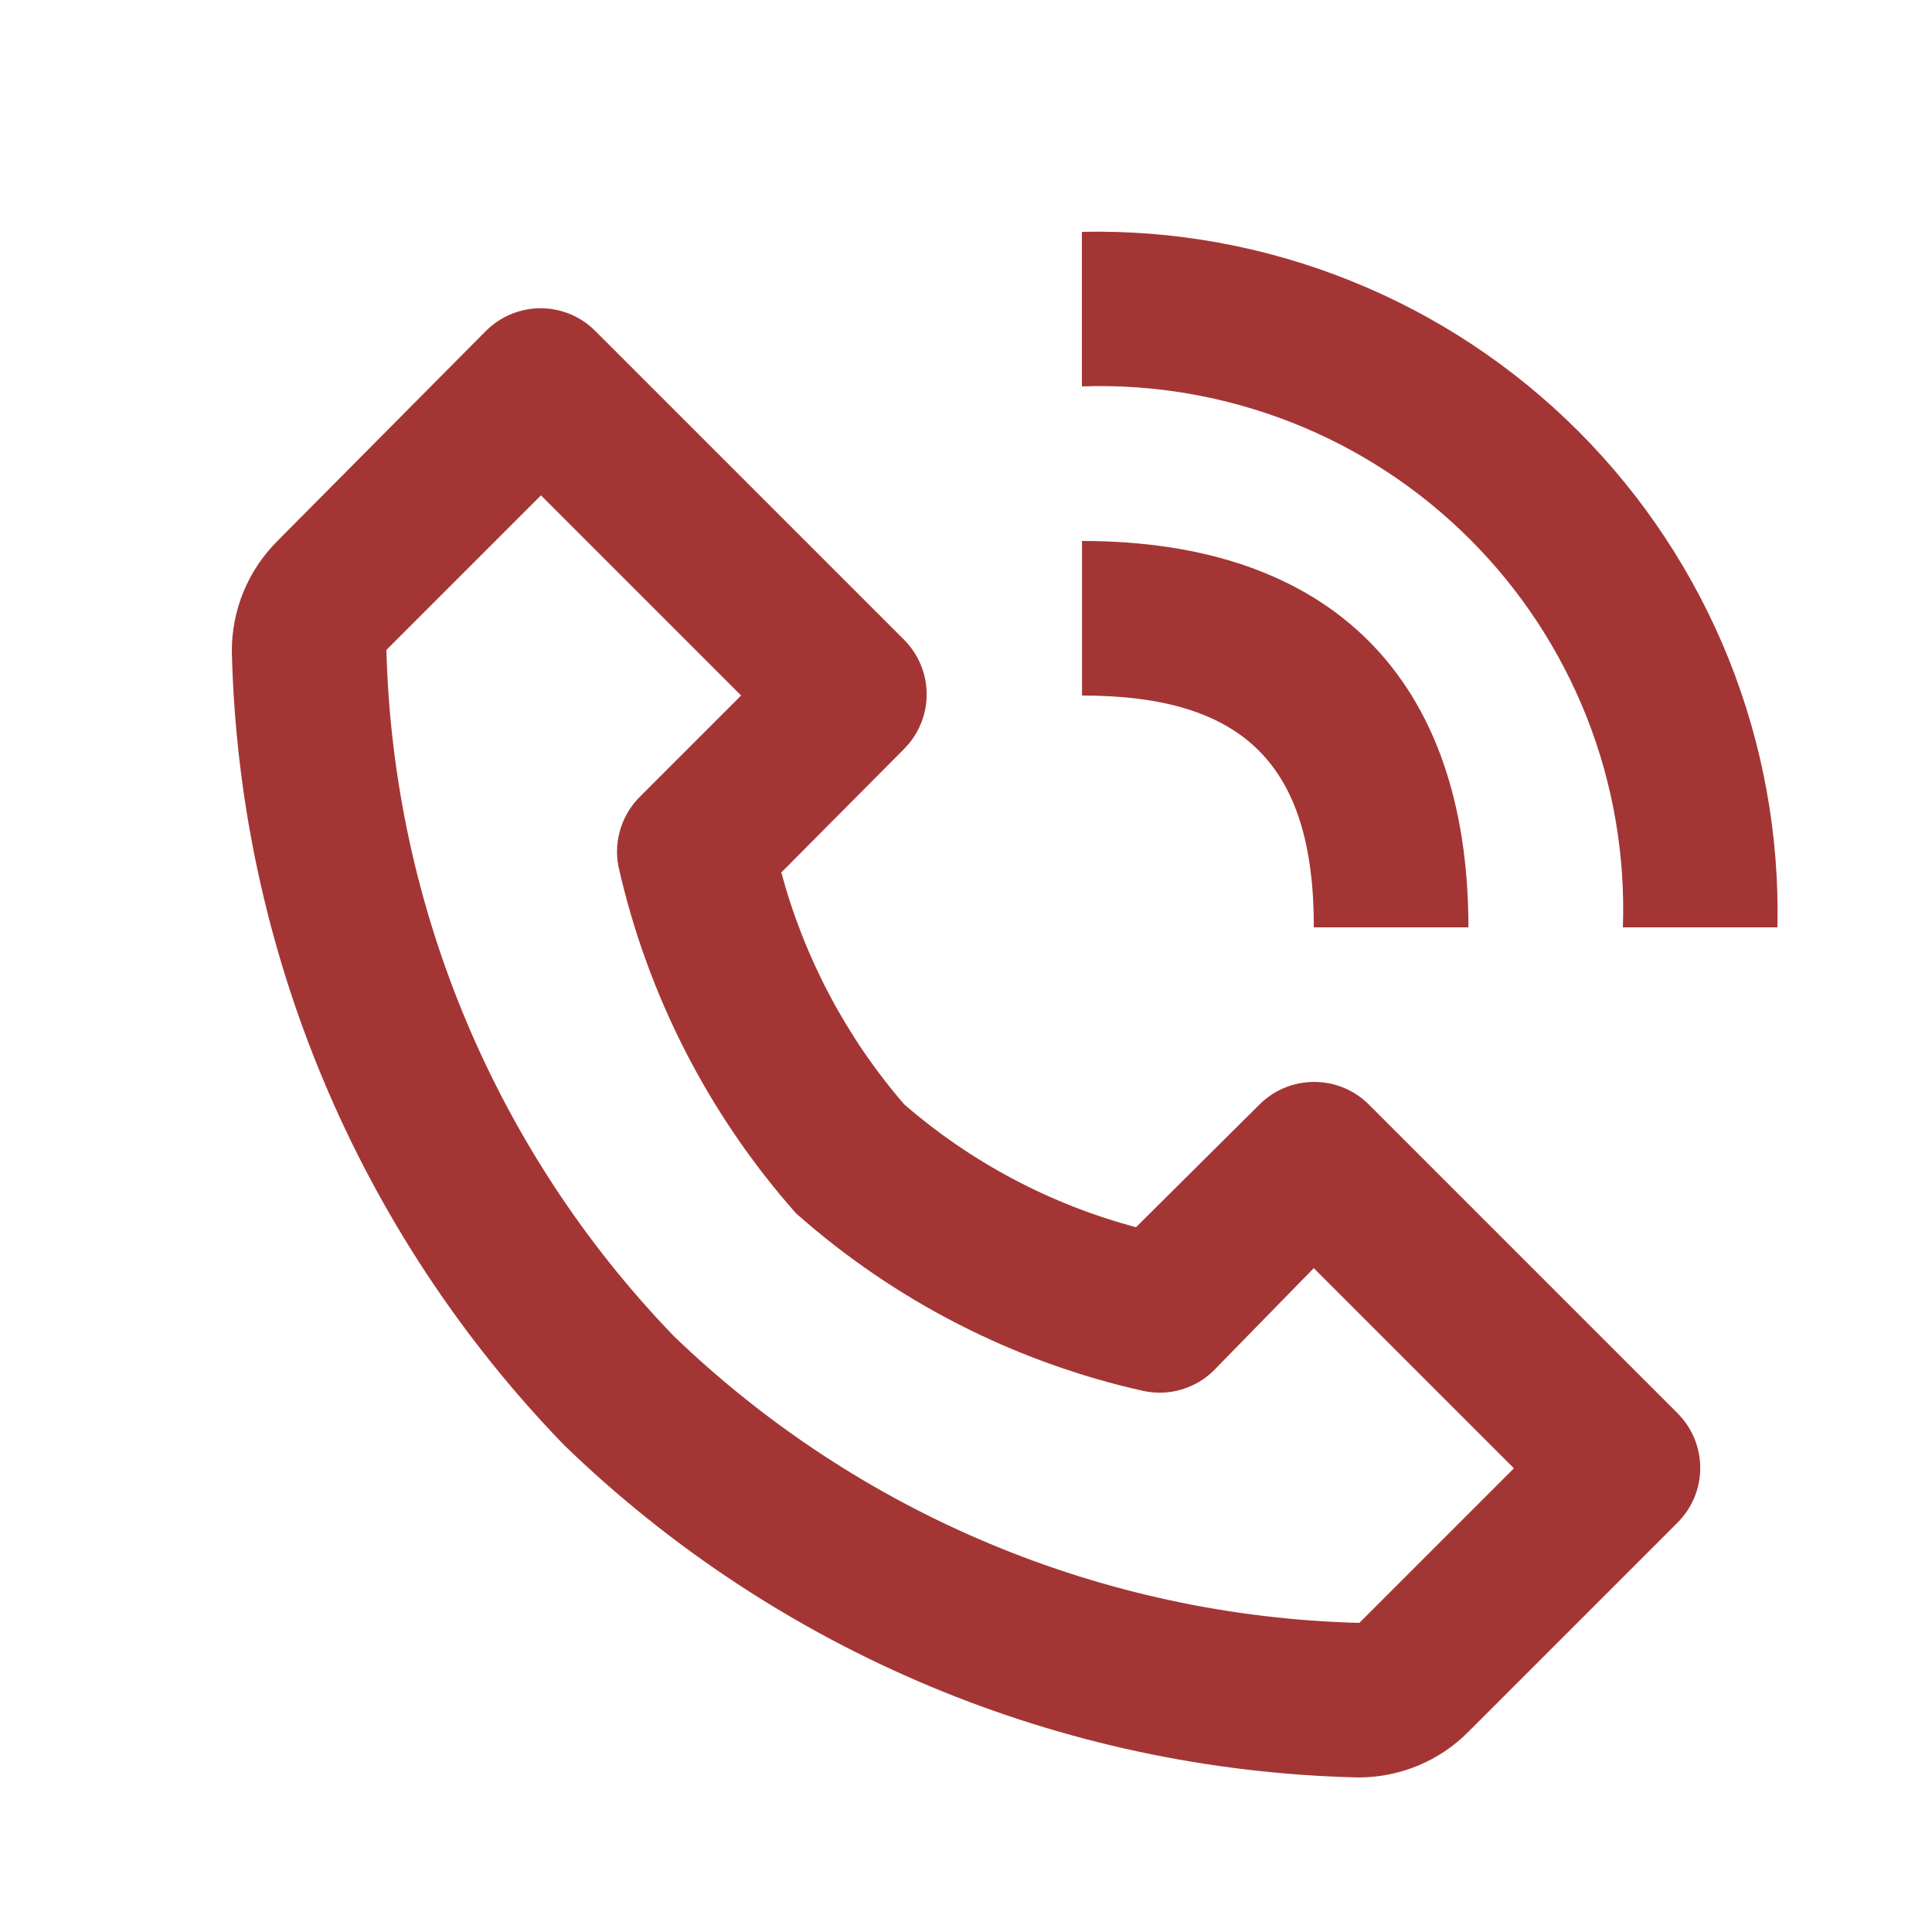 <svg width="20" height="20" viewBox="0 0 20 20" fill="none" xmlns="http://www.w3.org/2000/svg">
<path d="M14.056 18.4C14.269 18.401 14.479 18.36 14.676 18.279C14.872 18.198 15.051 18.079 15.2 17.928L17.368 15.76C17.517 15.61 17.601 15.408 17.601 15.196C17.601 14.985 17.517 14.782 17.368 14.632L14.168 11.432C14.018 11.283 13.816 11.2 13.604 11.2C13.393 11.2 13.19 11.283 13.04 11.432L11.76 12.704C10.874 12.468 10.053 12.033 9.36 11.432C8.761 10.738 8.327 9.918 8.088 9.032L9.36 7.752C9.509 7.602 9.593 7.399 9.593 7.188C9.593 6.977 9.509 6.774 9.36 6.624L6.16 3.424C6.011 3.275 5.808 3.191 5.596 3.191C5.385 3.191 5.182 3.275 5.032 3.424L2.872 5.6C2.722 5.75 2.602 5.928 2.521 6.125C2.44 6.321 2.399 6.532 2.4 6.744C2.473 9.818 3.701 12.752 5.84 14.96C8.049 17.099 10.983 18.328 14.056 18.4ZM5.6 5.128L7.672 7.2L6.64 8.232C6.543 8.324 6.469 8.438 6.428 8.566C6.386 8.693 6.376 8.828 6.4 8.96C6.699 10.296 7.333 11.535 8.24 12.56C9.265 13.469 10.504 14.102 11.84 14.4C11.97 14.427 12.105 14.422 12.232 14.384C12.359 14.346 12.475 14.278 12.568 14.184L13.6 13.128L15.672 15.2L14.072 16.8C11.419 16.732 8.888 15.673 6.976 13.832C5.131 11.92 4.069 9.385 4 6.728L5.6 5.128ZM16.8 9.6H18.4C18.421 8.649 18.249 7.703 17.895 6.82C17.54 5.938 17.011 5.136 16.338 4.463C15.665 3.79 14.863 3.26 13.98 2.906C13.097 2.551 12.152 2.379 11.2 2.4V4C11.943 3.974 12.682 4.102 13.373 4.374C14.065 4.646 14.692 5.058 15.217 5.583C15.743 6.108 16.154 6.736 16.427 7.427C16.699 8.118 16.826 8.858 16.8 9.6Z" fill="#A33635"/>
<path d="M11.201 7.2C12.881 7.2 13.601 7.92 13.601 9.6H15.201C15.201 7.024 13.777 5.6 11.201 5.6V7.2Z" fill="#A33635"/>
</svg>
